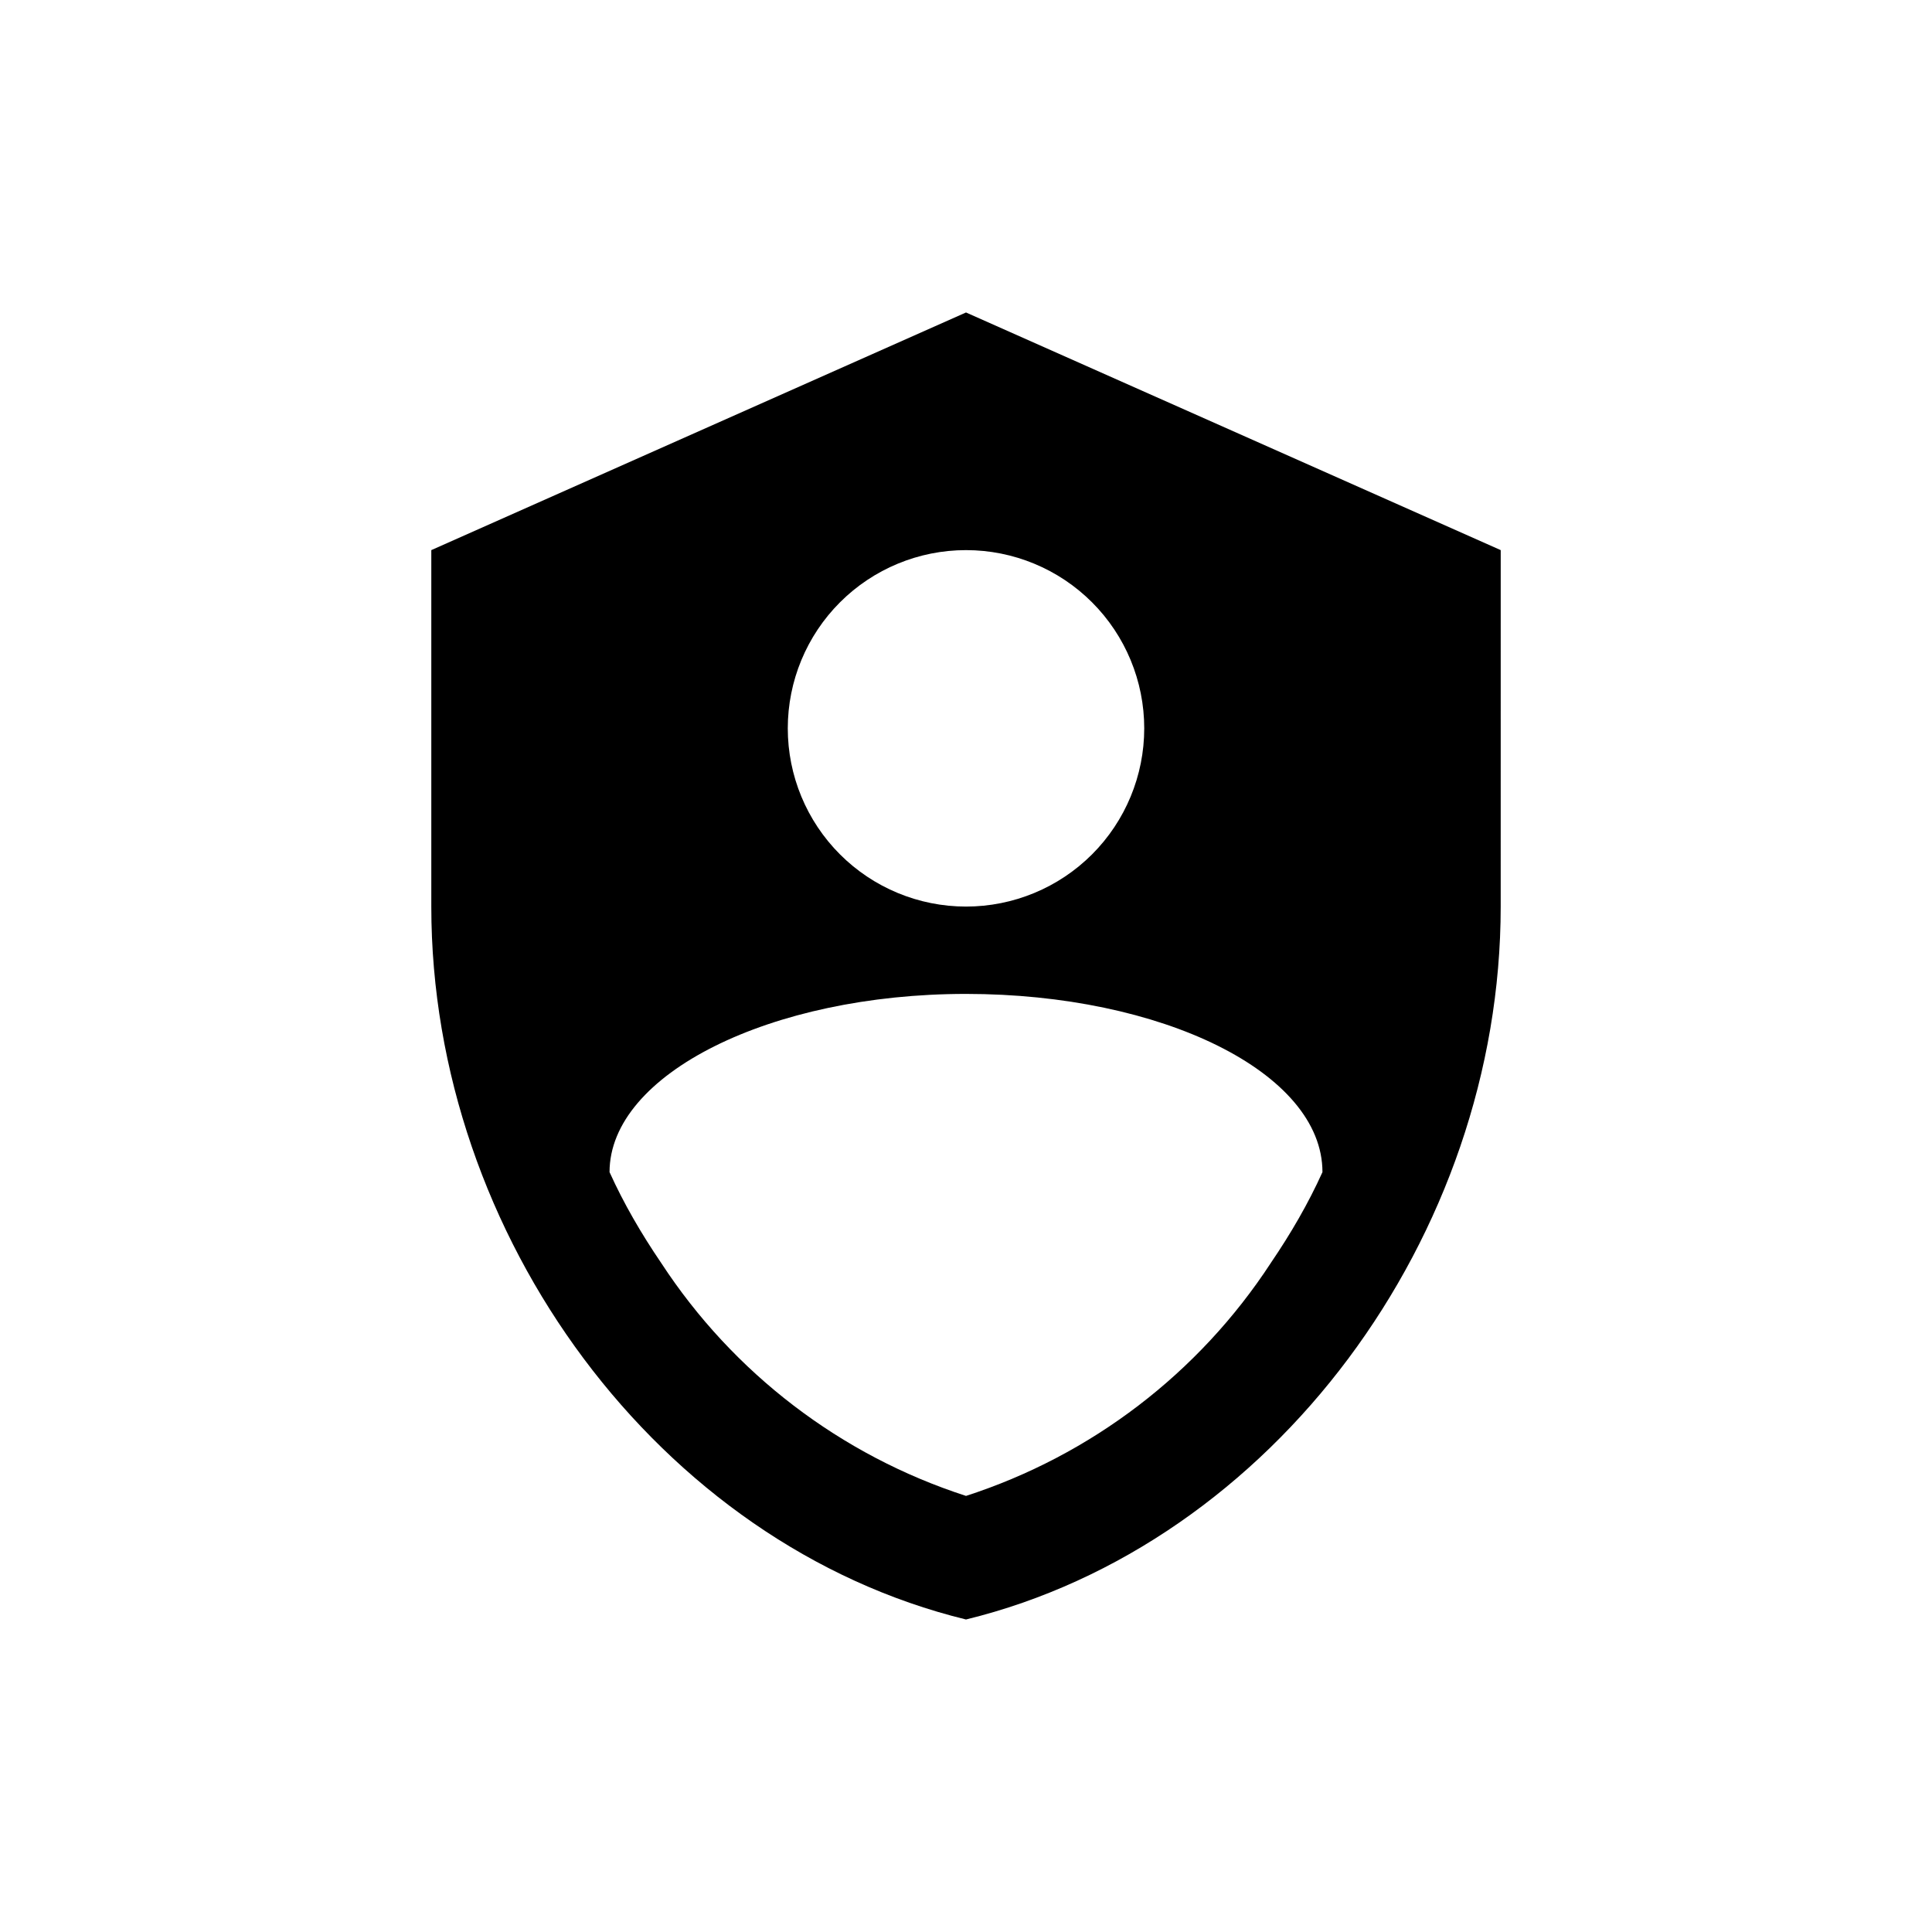 <?xml version="1.0" encoding="UTF-8"?>
<!-- Uploaded to: ICON Repo, www.iconrepo.com, Generator: ICON Repo Mixer Tools -->
<svg fill="#000000" width="800px" height="800px" version="1.1" viewBox="144 144 512 512" xmlns="http://www.w3.org/2000/svg">
 <path d="m400 226.81-141.7 62.977v94.465c0 87.379 60.457 169.09 141.7 188.93 81.238-19.836 141.7-101.55 141.7-188.93l0.004-94.465-141.7-62.977m0 62.977c12.523 0 24.539 4.977 33.398 13.836 8.855 8.855 13.832 20.871 13.832 33.398 0 12.527-4.977 24.539-13.832 33.398-8.859 8.855-20.875 13.832-33.398 13.832-12.527 0-24.543-4.977-33.398-13.832-8.859-8.859-13.836-20.871-13.836-33.398 0-12.527 4.977-24.543 13.836-33.398 8.855-8.859 20.871-13.836 33.398-13.836m80.766 188.93c-19.074 29.199-47.582 50.98-80.766 61.715-33.188-10.734-61.691-32.516-80.77-61.715-5.352-7.871-9.918-15.742-13.699-24.09 0-25.977 42.668-47.23 94.465-47.23s94.465 20.781 94.465 47.23c-3.777 8.344-8.344 16.215-13.699 24.09z"/>
</svg>